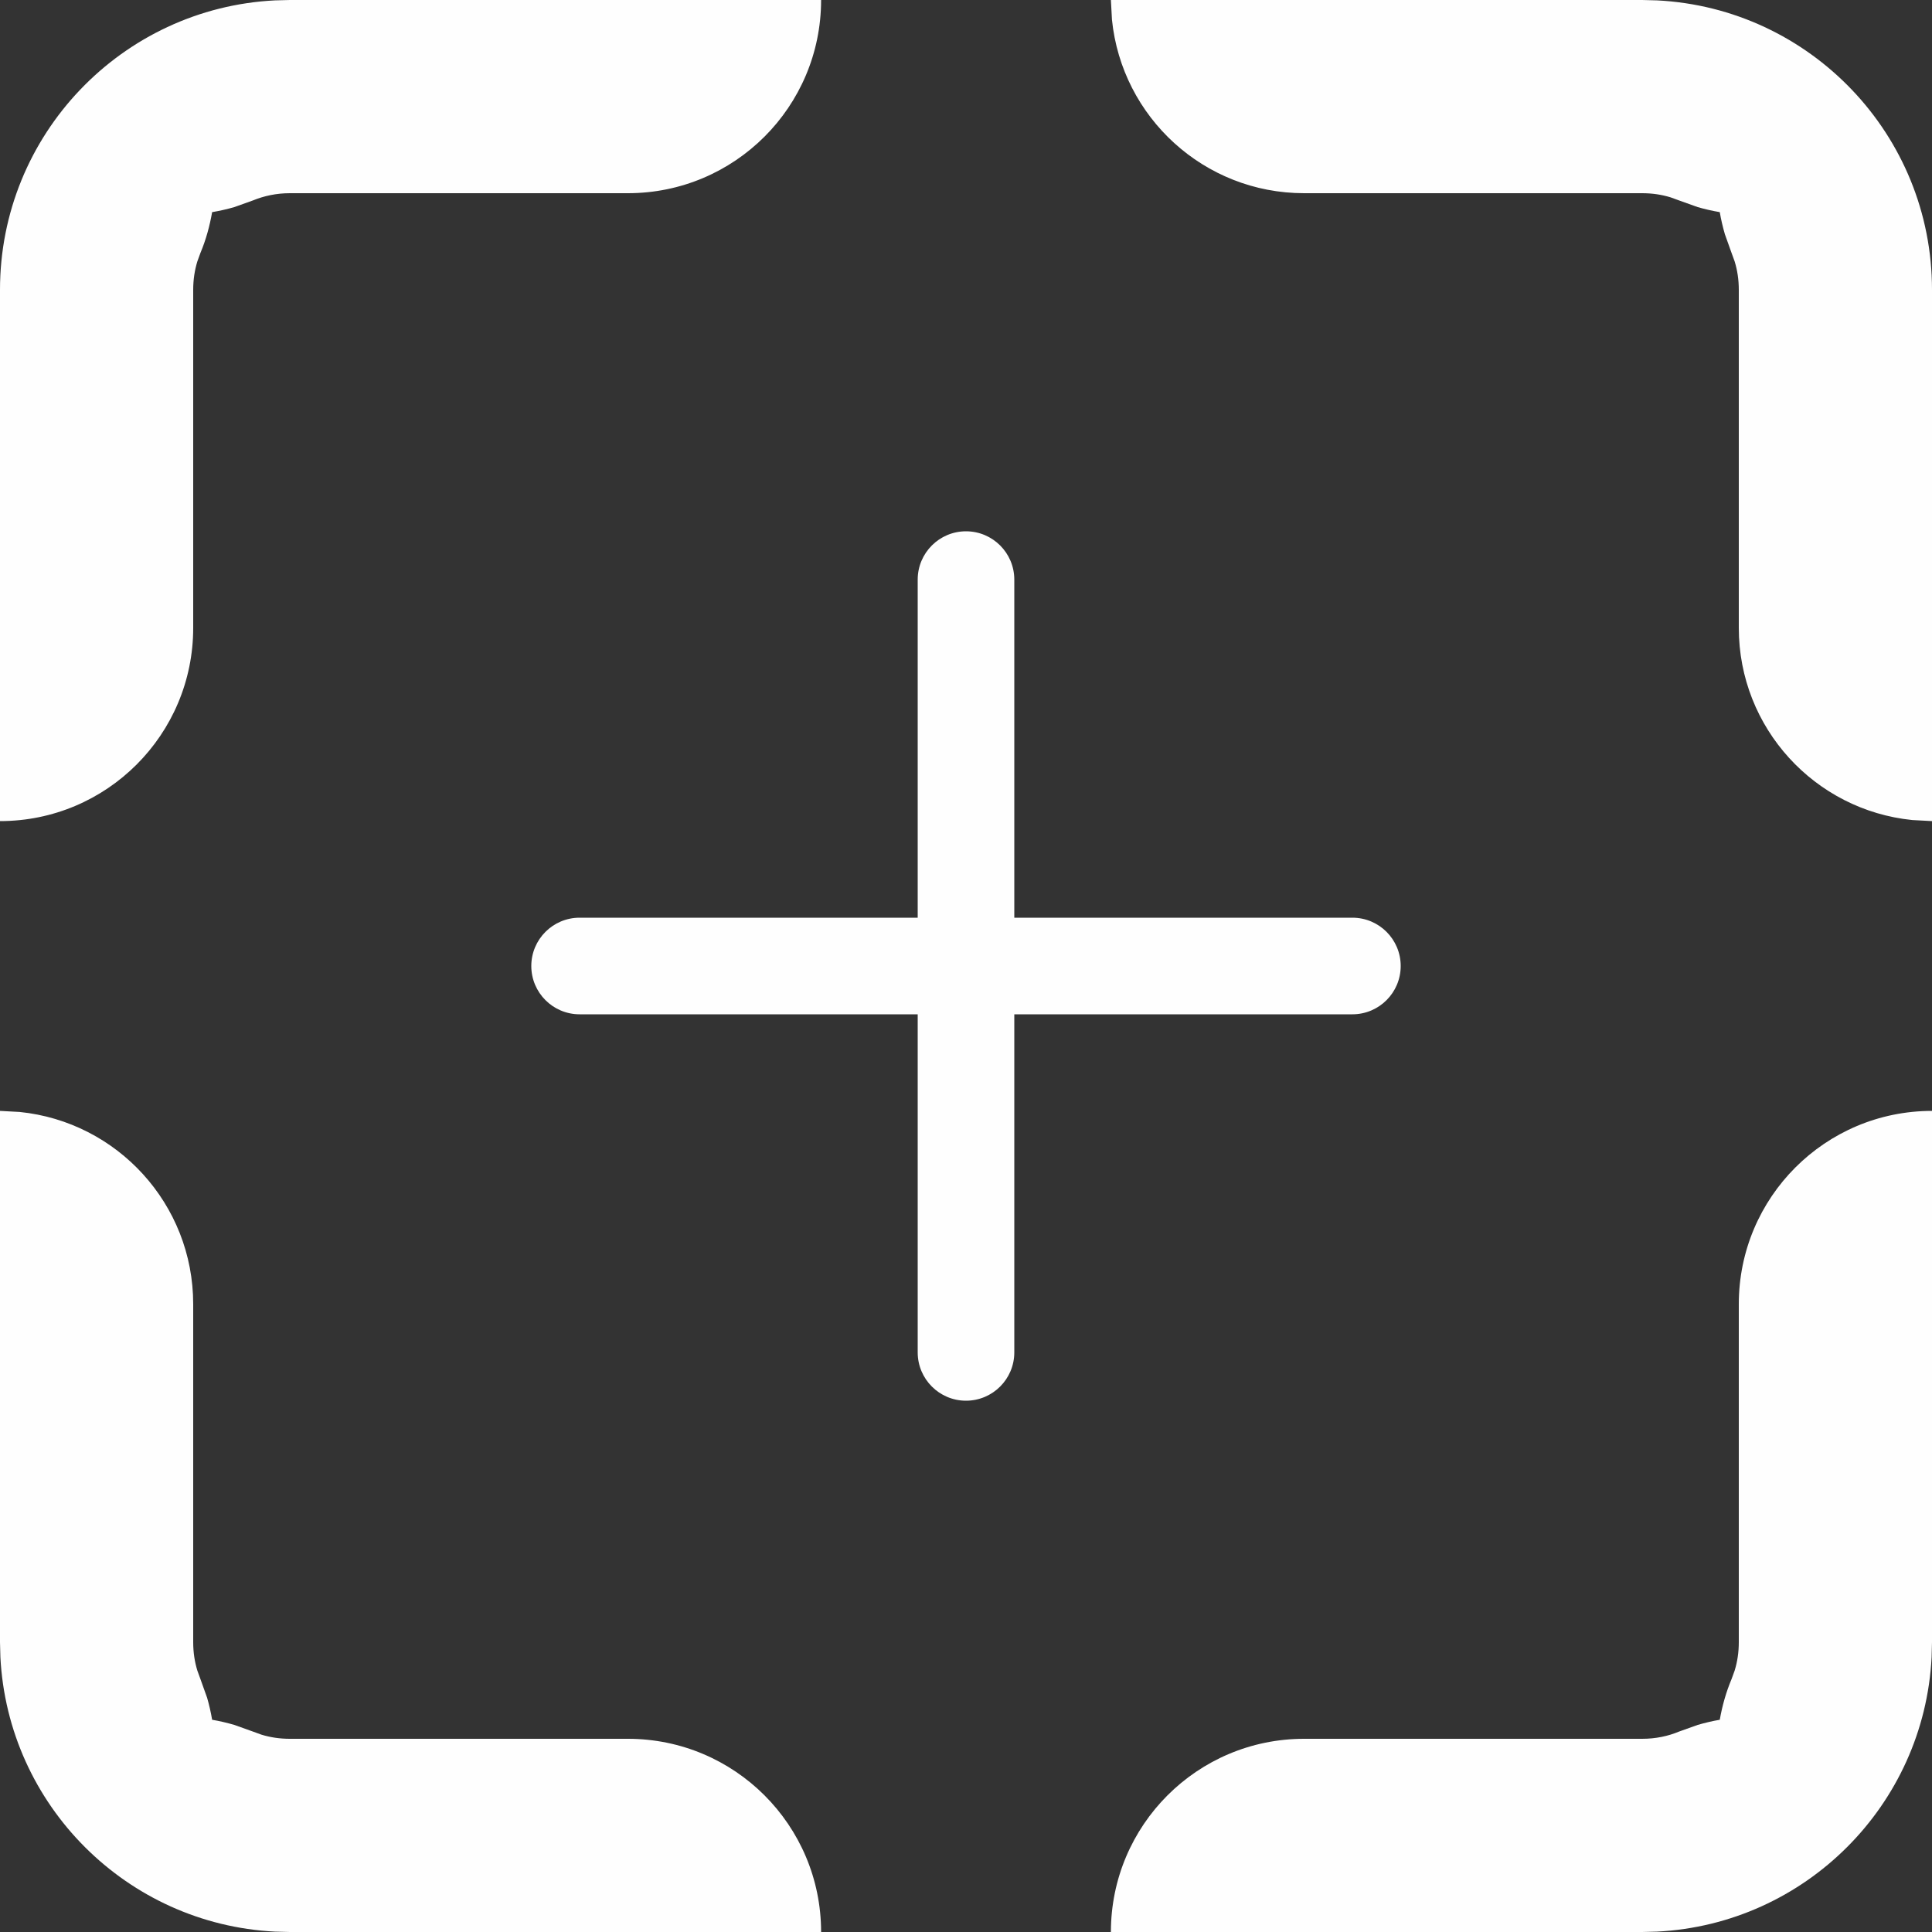 <svg width="20" height="20" viewBox="0 0 20 20" fill="none" xmlns="http://www.w3.org/2000/svg">
<rect x="0" y="0" width="20" height="20" fill="#333333" stroke="none"/>
<path d="M0.204 11.511C1.213 11.613 2 12.464 2 13.5V17C2 17.105 2.015 17.203 2.043 17.294L2.075 17.382L2.144 17.575C2.166 17.651 2.183 17.727 2.196 17.803C2.273 17.816 2.349 17.834 2.425 17.856L2.618 17.925L2.706 17.957C2.797 17.985 2.895 18 3 18H6.5C7.605 18 8.5 18.895 8.5 20H3L2.846 19.996C1.312 19.918 0.082 18.688 0.004 17.154L0 17V11.5L0.204 11.511ZM20 17L19.996 17.154C19.918 18.688 18.688 19.918 17.154 19.996L17 20H11.5C11.5 18.895 12.395 18 13.5 18H17C17.139 18 17.267 17.973 17.382 17.925L17.575 17.856C17.651 17.834 17.727 17.816 17.803 17.803C17.828 17.661 17.867 17.52 17.925 17.382L17.957 17.294C17.985 17.203 18 17.105 18 17V13.5C18 12.395 18.895 11.5 20 11.5V17ZM10 5.5C10.276 5.5 10.5 5.724 10.5 6V9.5H14C14.276 9.5 14.5 9.724 14.5 10C14.5 10.276 14.276 10.5 14 10.5H10.5V14C10.5 14.276 10.276 14.5 10 14.5C9.724 14.5 9.5 14.276 9.5 14V10.5H6C5.724 10.5 5.5 10.276 5.5 10C5.5 9.724 5.724 9.5 6 9.5H9.5V6C9.5 5.724 9.724 5.5 10 5.5ZM8.5 0C8.5 1.105 7.605 2 6.5 2H3C2.861 2 2.733 2.028 2.618 2.075L2.425 2.144C2.349 2.166 2.273 2.183 2.196 2.196C2.171 2.338 2.133 2.48 2.075 2.618L2.043 2.706C2.015 2.797 2 2.895 2 3V6.5C2 7.605 1.105 8.5 0 8.5V3C0 1.395 1.261 0.084 2.846 0.004L3 0H8.5ZM17.154 0.004C18.739 0.084 20 1.395 20 3V8.5L19.796 8.489C18.787 8.387 18 7.536 18 6.5V3C18 2.895 17.985 2.797 17.957 2.706L17.925 2.618L17.856 2.425C17.834 2.349 17.816 2.273 17.803 2.196C17.727 2.183 17.651 2.166 17.575 2.144L17.382 2.075L17.294 2.043C17.203 2.015 17.105 2 17 2H13.5C12.464 2 11.613 1.213 11.511 0.204L11.5 0H17L17.154 0.004Z" fill="#FEFEFE"/>
</svg>
